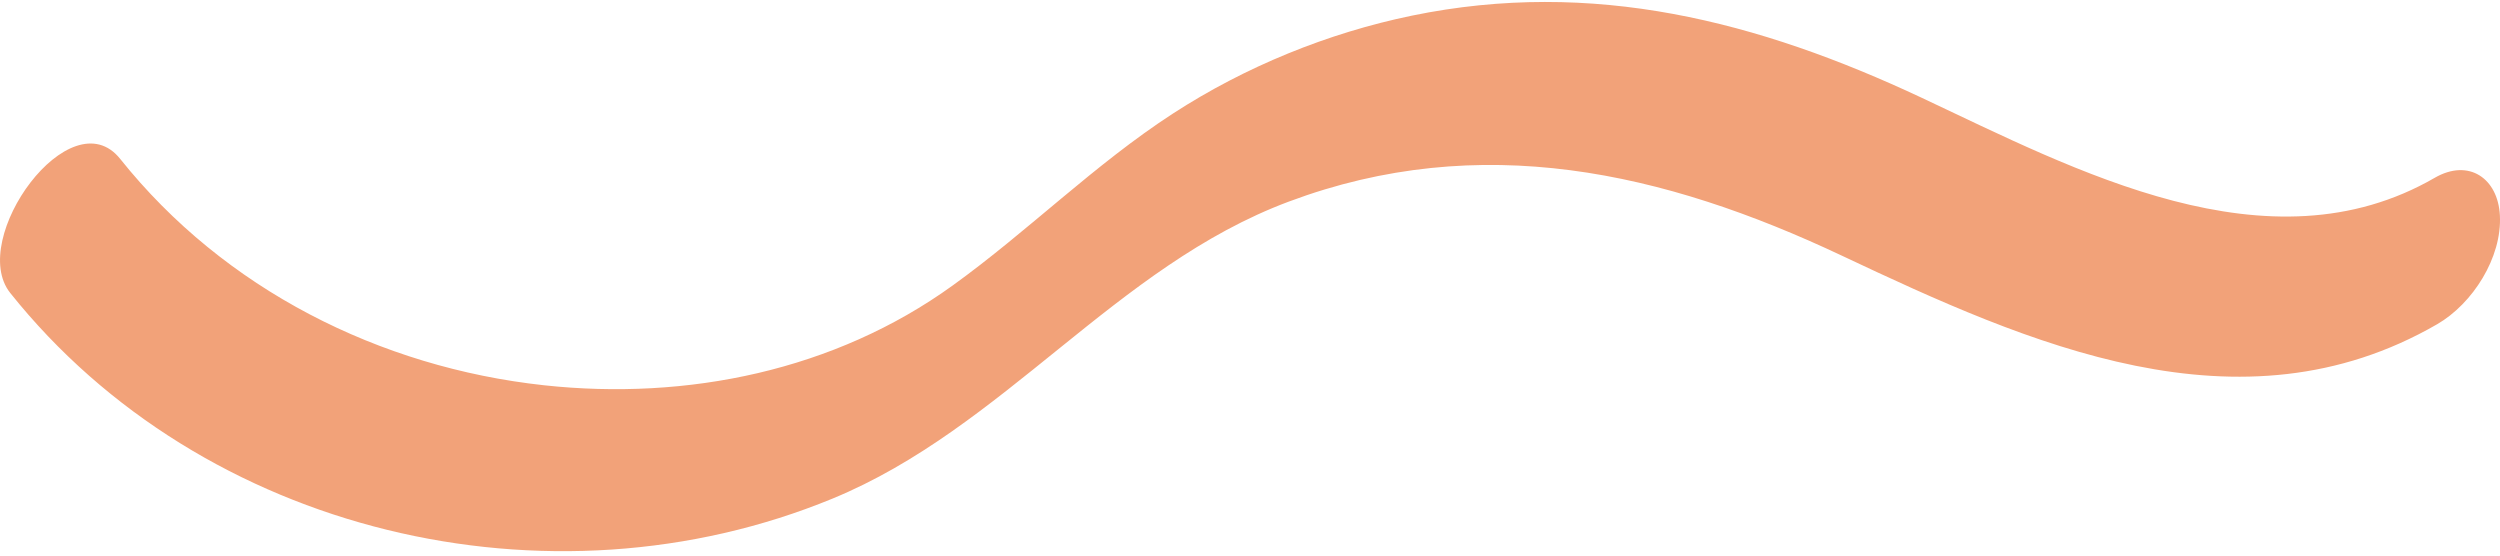 <svg width="45" height="10" viewBox="0 0 45 10" fill="none" xmlns="http://www.w3.org/2000/svg">
<path d="M0.184 5.273C3.645 9.61 9.886 11.075 14.985 8.975C18.067 7.706 20.077 4.796 23.198 3.629C26.644 2.34 29.943 3.086 33.16 4.605C36.512 6.187 40.316 7.889 43.869 5.836C44.51 5.465 45.038 4.634 44.998 3.878C44.964 3.212 44.44 2.845 43.824 3.201C40.834 4.93 37.351 3.056 34.589 1.759C31.643 0.377 28.668 -0.388 25.417 0.281C23.899 0.594 22.412 1.201 21.113 2.044C19.698 2.962 18.508 4.159 17.145 5.141C15.023 6.671 12.369 7.214 9.794 6.935C6.831 6.613 4.035 5.203 2.165 2.862C1.272 1.74 -0.589 4.304 0.184 5.273Z" fill="#F2A279"/>
</svg>
